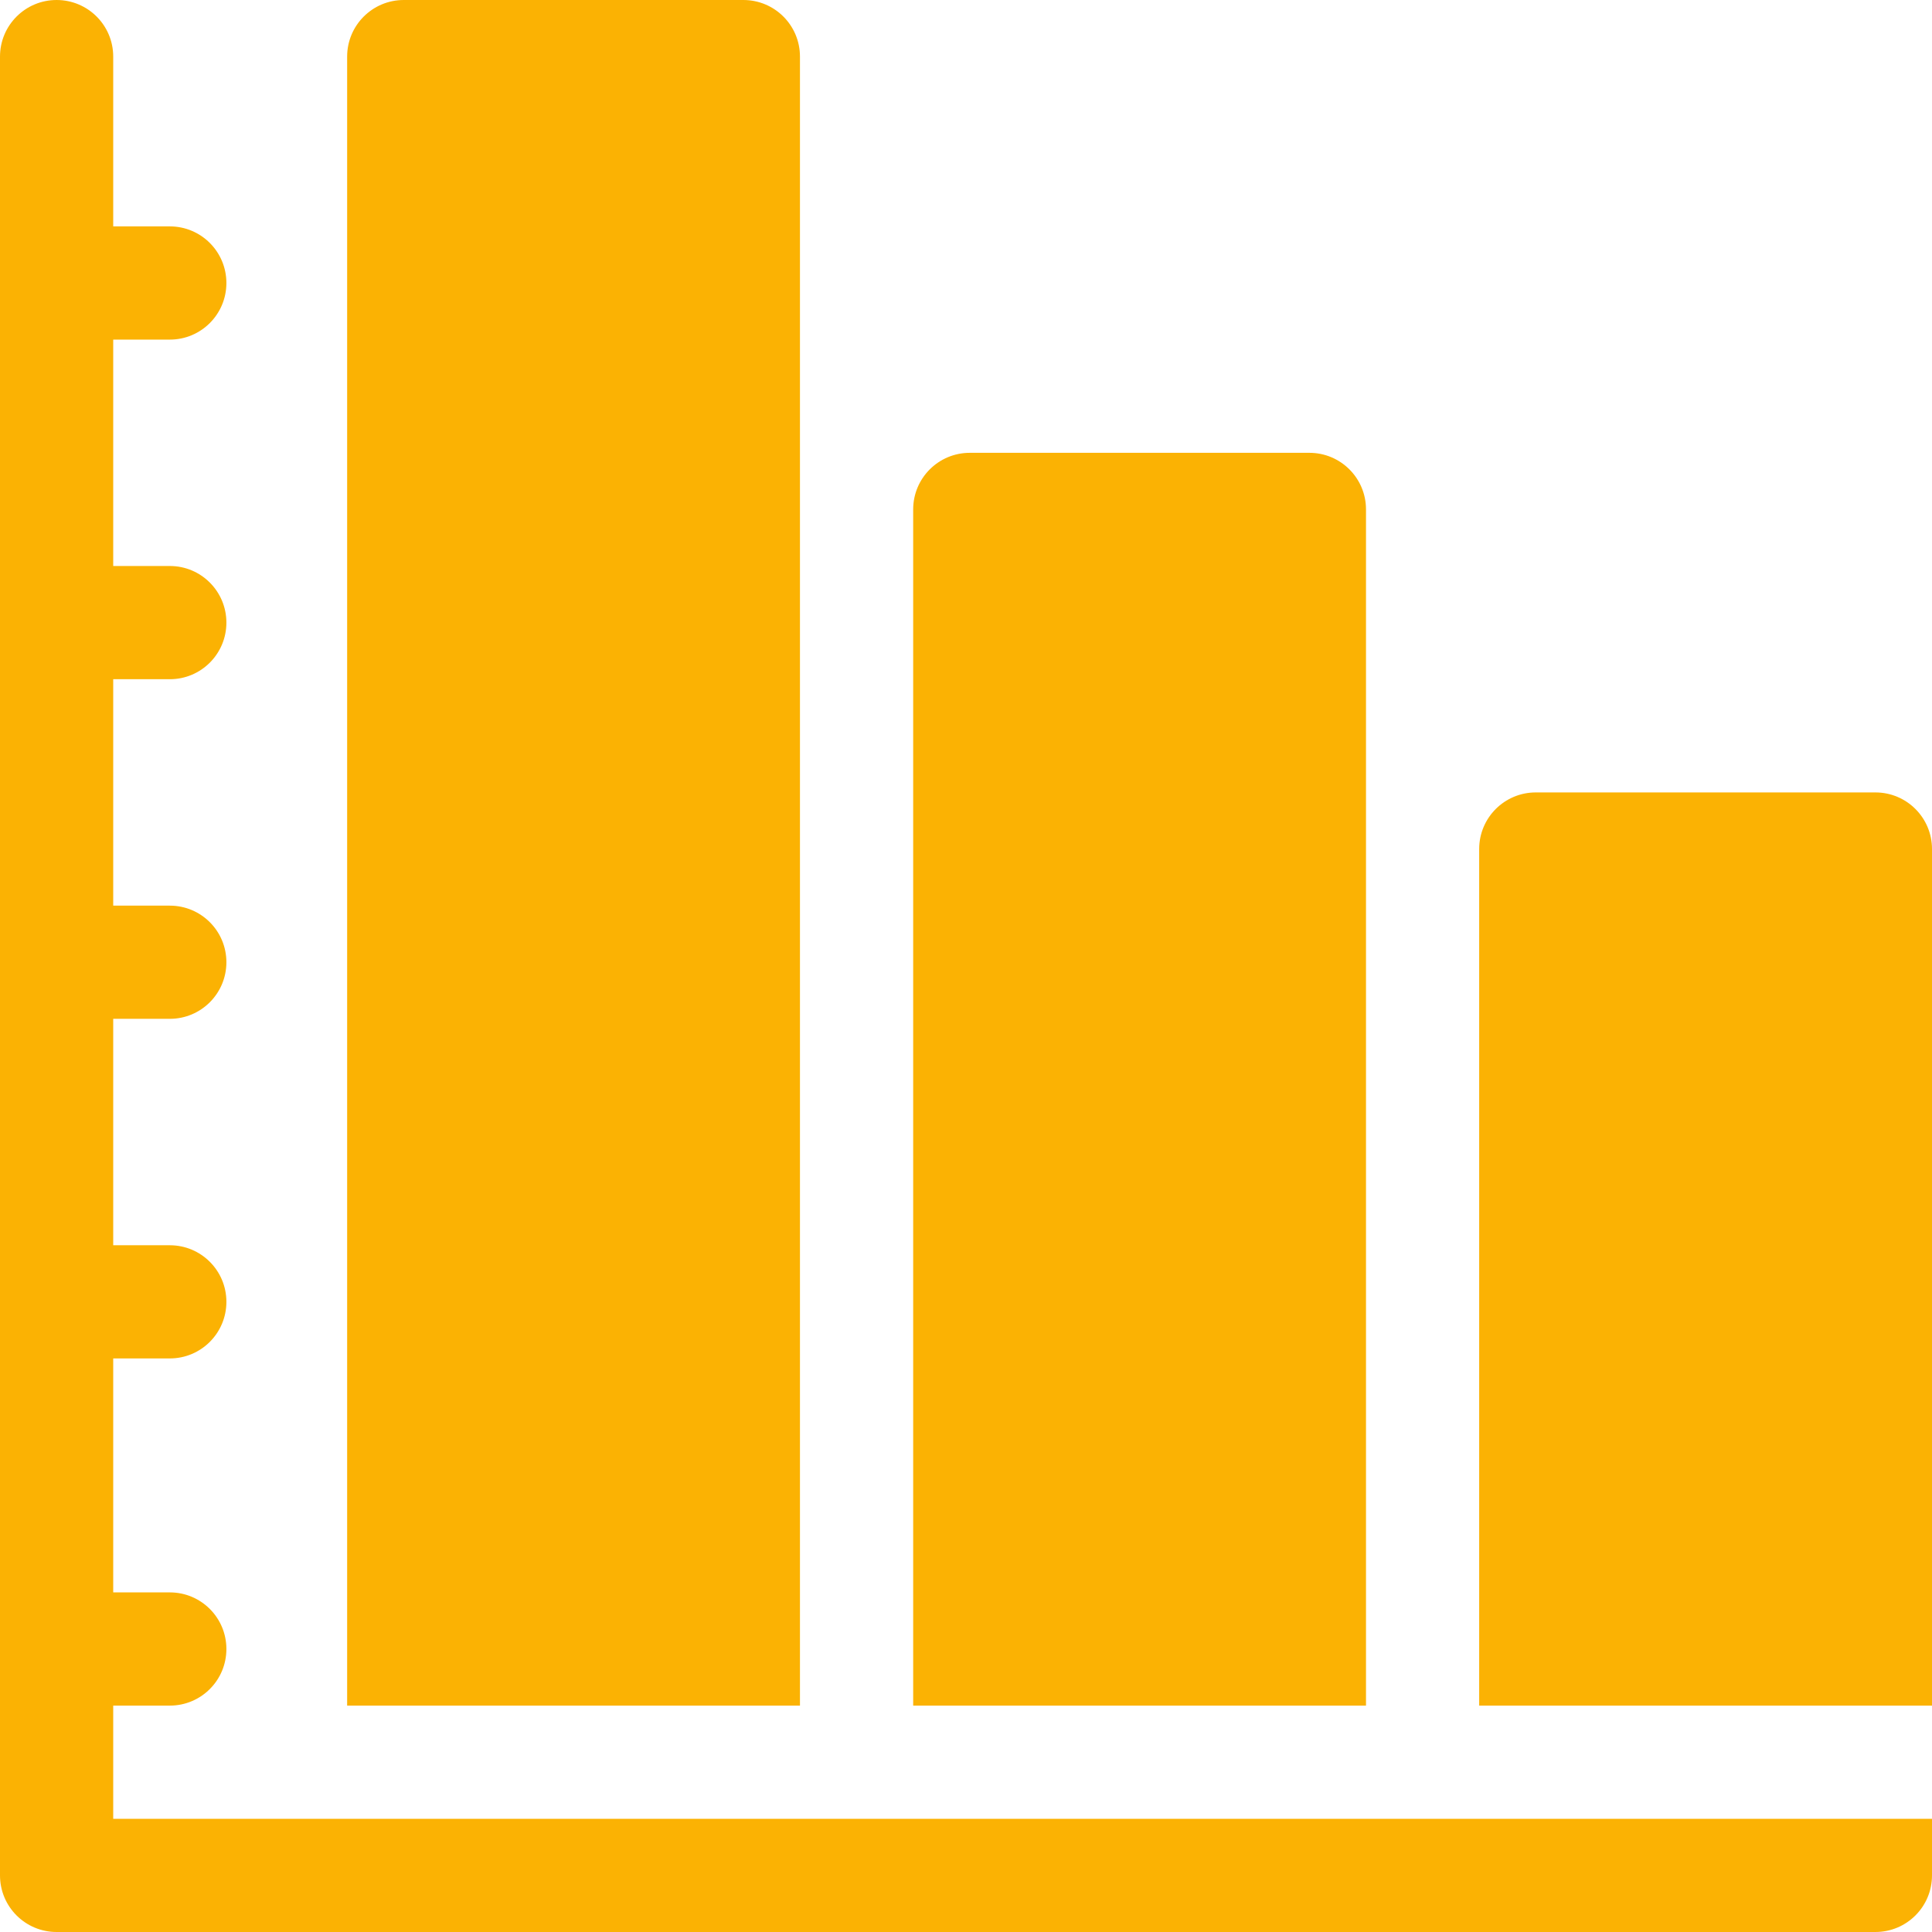 <svg width="50" height="50" viewBox="0 0 50 50" fill="none" xmlns="http://www.w3.org/2000/svg">
<path d="M33.887 11.719H25.098C24.288 11.719 23.633 12.374 23.633 13.184V44.141H35.352V13.184C35.352 12.374 34.696 11.719 33.887 11.719Z" fill="#FBB203"/>
<path d="M48.535 20.508H39.746C38.936 20.508 38.281 21.163 38.281 21.973V44.141H50V21.973C50 21.163 49.345 20.508 48.535 20.508Z" fill="#FBB203"/>
<path d="M19.238 0H10.449C9.64 0 8.984 0.655 8.984 1.465V44.141H20.703V1.465C20.703 0.655 20.048 0 19.238 0Z" fill="#FBB203"/>
<path d="M23.633 47.07C15.846 47.07 10.753 47.07 2.93 47.07V44.141H4.395C5.204 44.141 5.859 43.486 5.859 42.676C5.859 41.866 5.204 41.211 4.395 41.211H2.93V35.156H4.395C5.204 35.156 5.859 34.501 5.859 33.691C5.859 32.882 5.204 32.227 4.395 32.227H2.93V26.367H4.395C5.204 26.367 5.859 25.712 5.859 24.902C5.859 24.093 5.204 23.438 4.395 23.438H2.93V17.578H4.395C5.204 17.578 5.859 16.923 5.859 16.113C5.859 15.304 5.204 14.648 4.395 14.648H2.93V8.789H4.395C5.204 8.789 5.859 8.134 5.859 7.324C5.859 6.515 5.204 5.859 4.395 5.859H2.93V1.465C2.93 0.655 2.275 0 1.465 0C0.655 0 0 0.655 0 1.465V48.535C0 49.345 0.655 50 1.465 50C19.336 50 5.171 50 48.535 50C49.345 50 50 49.345 50 48.535V47.07C39.98 47.07 33.03 47.07 23.633 47.07Z" fill="#FBB203"/>
</svg>
